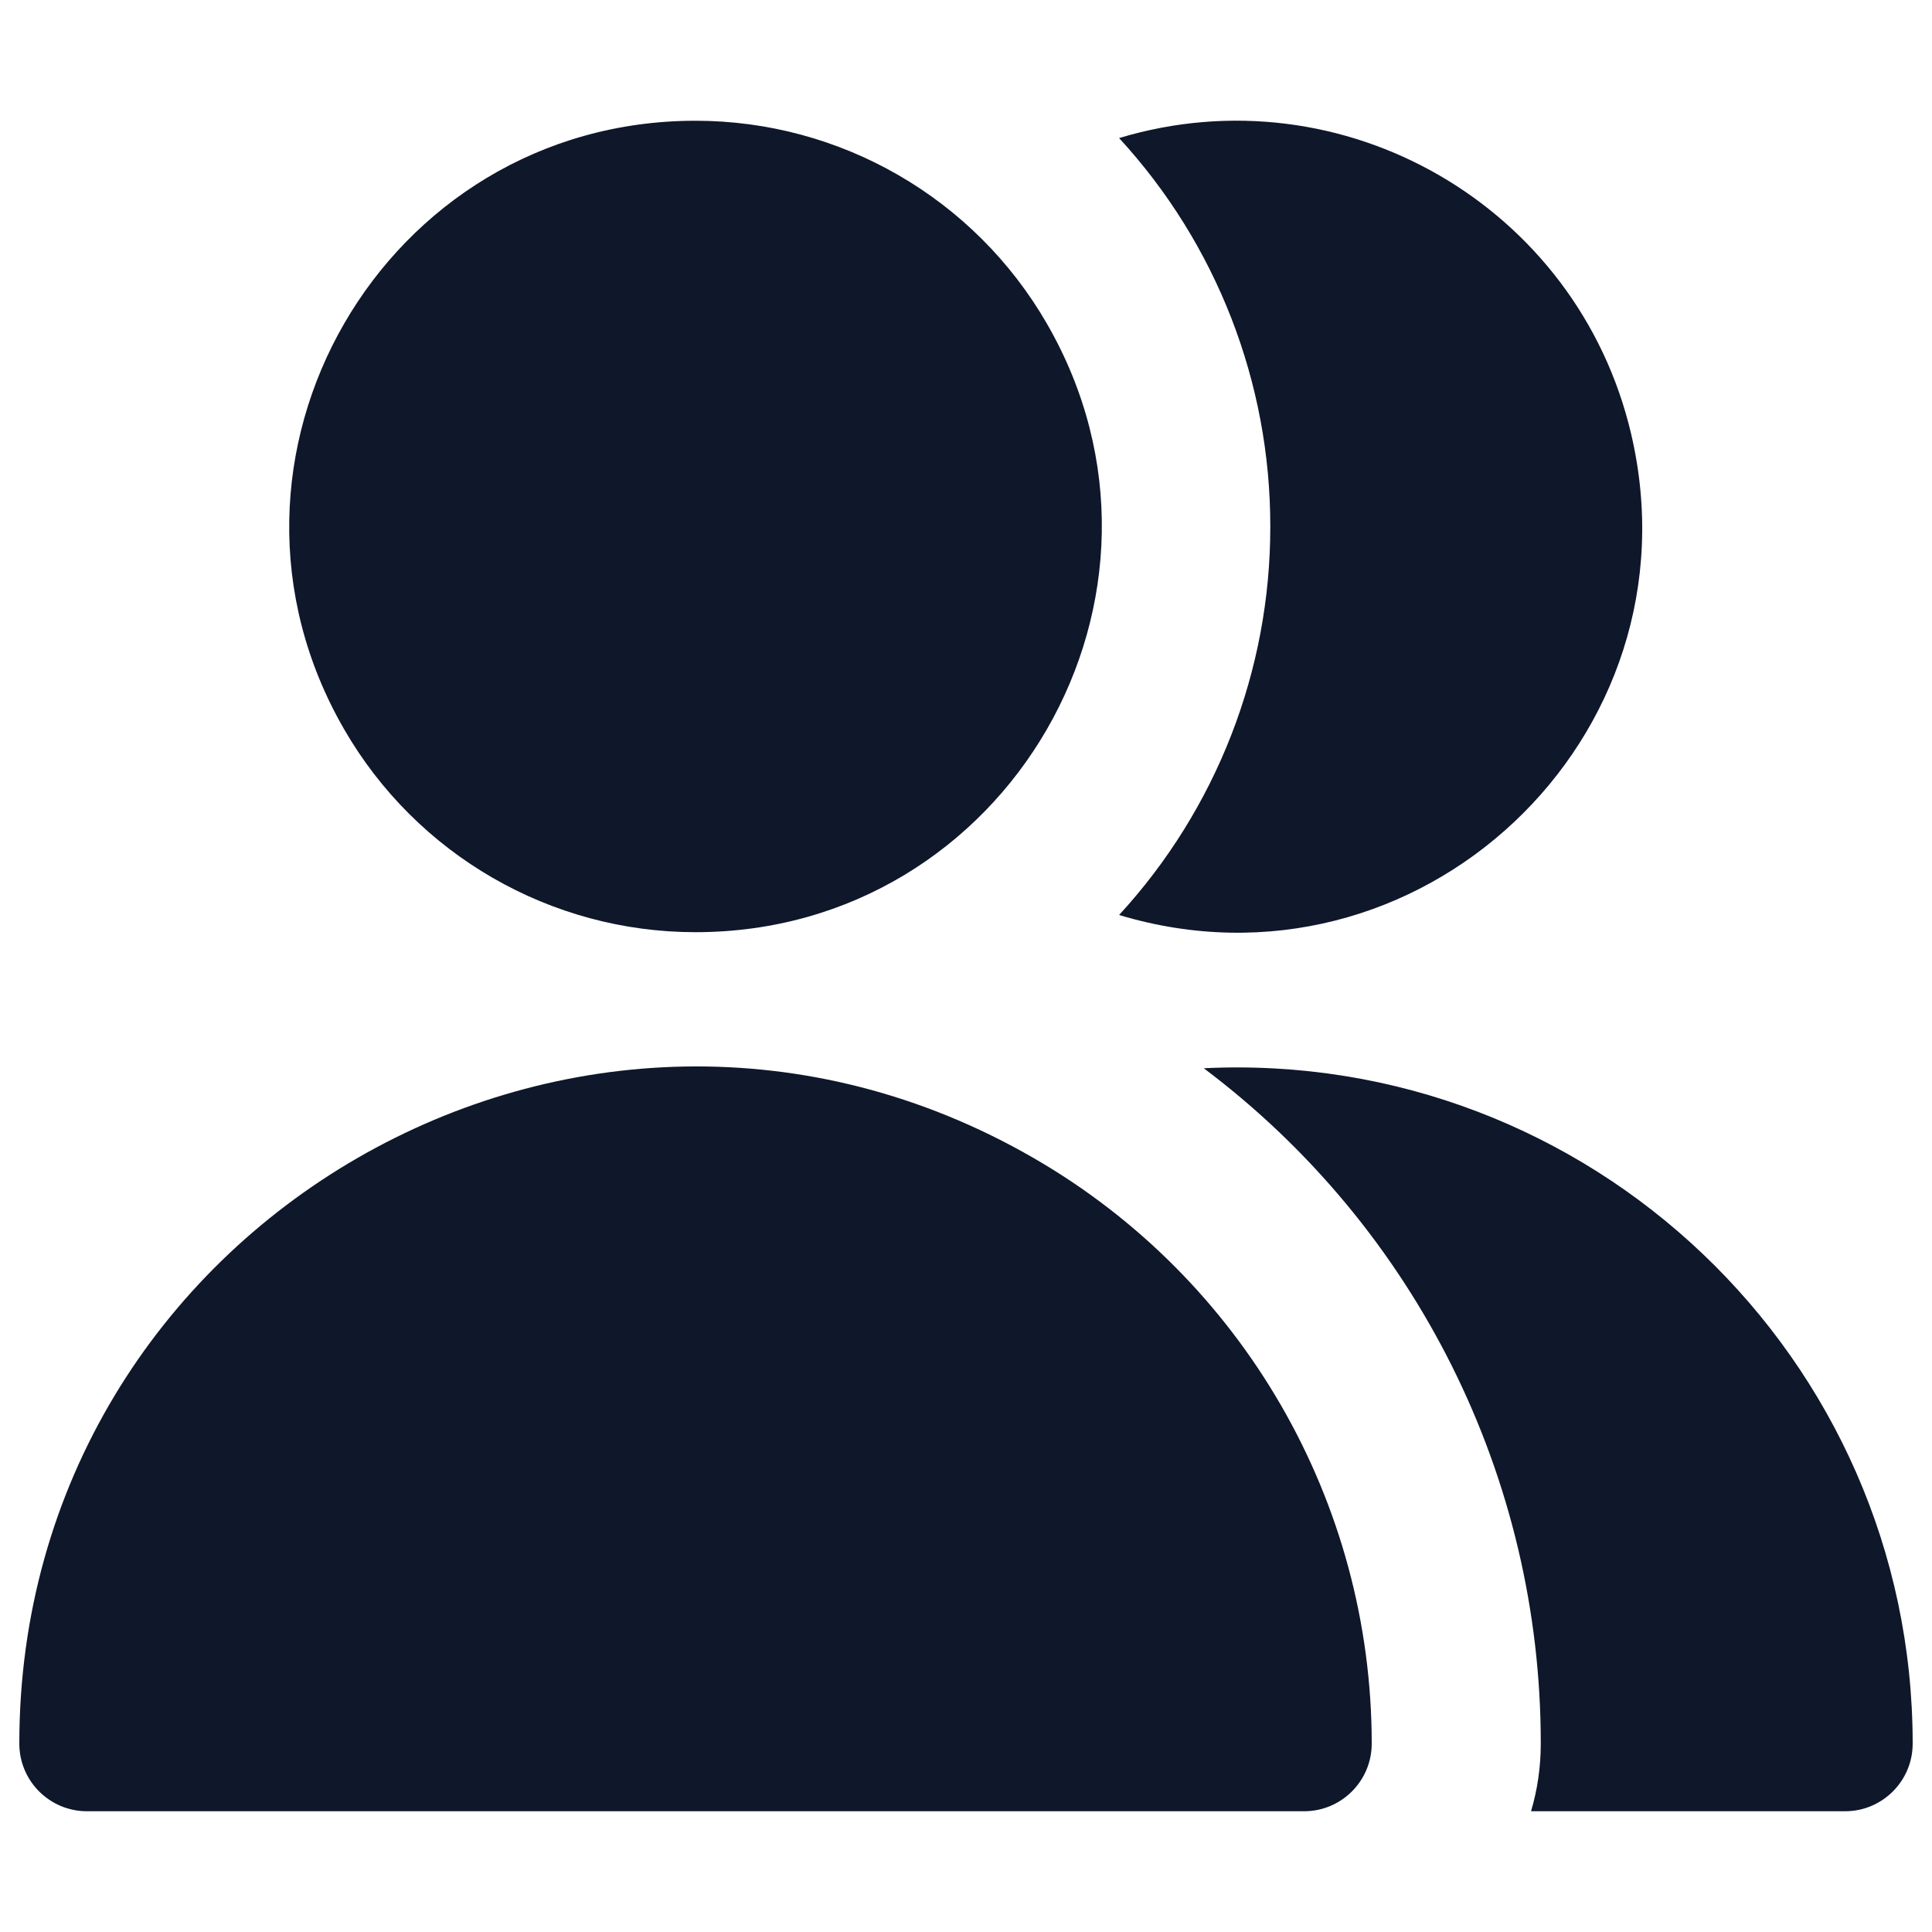 <svg width="50" height="50" viewBox="0 0 50 50" fill="none" xmlns="http://www.w3.org/2000/svg">
    <path
        d="M18 24.125C26.083 24.125 31.135 15.374 27.093 8.375C25.218 5.126 21.751 3.125 18 3.125C9.917 3.125 4.865 11.875 8.907 18.875C10.783 22.124 14.249 24.125 18 24.125Z"
        fill="#0F172A" />
    <path
        d="M0.5 45.125C0.5 31.654 15.083 23.234 26.75 29.97C32.165 33.096 35.5 38.873 35.5 45.125C35.5 46.091 34.716 46.875 33.75 46.875H2.25C1.284 46.875 0.5 46.091 0.5 45.125Z"
        fill="#0F172A" />
    <path fill-rule="evenodd" clip-rule="evenodd"
        d="M39.623 46.875H47.75C48.716 46.875 49.5 46.091 49.5 45.125C49.5 35.127 41.139 27.162 31.153 27.646C36.649 31.775 39.88 38.251 39.875 45.125C39.875 45.734 39.788 46.322 39.623 46.875ZM28.962 23.68C36.701 26.012 44.062 19.091 42.212 11.223C40.826 5.33 34.758 1.827 28.962 3.573C31.483 6.313 32.879 9.902 32.875 13.625C32.88 17.349 31.483 20.939 28.962 23.68Z"
        fill="#0F172A" />
</svg>